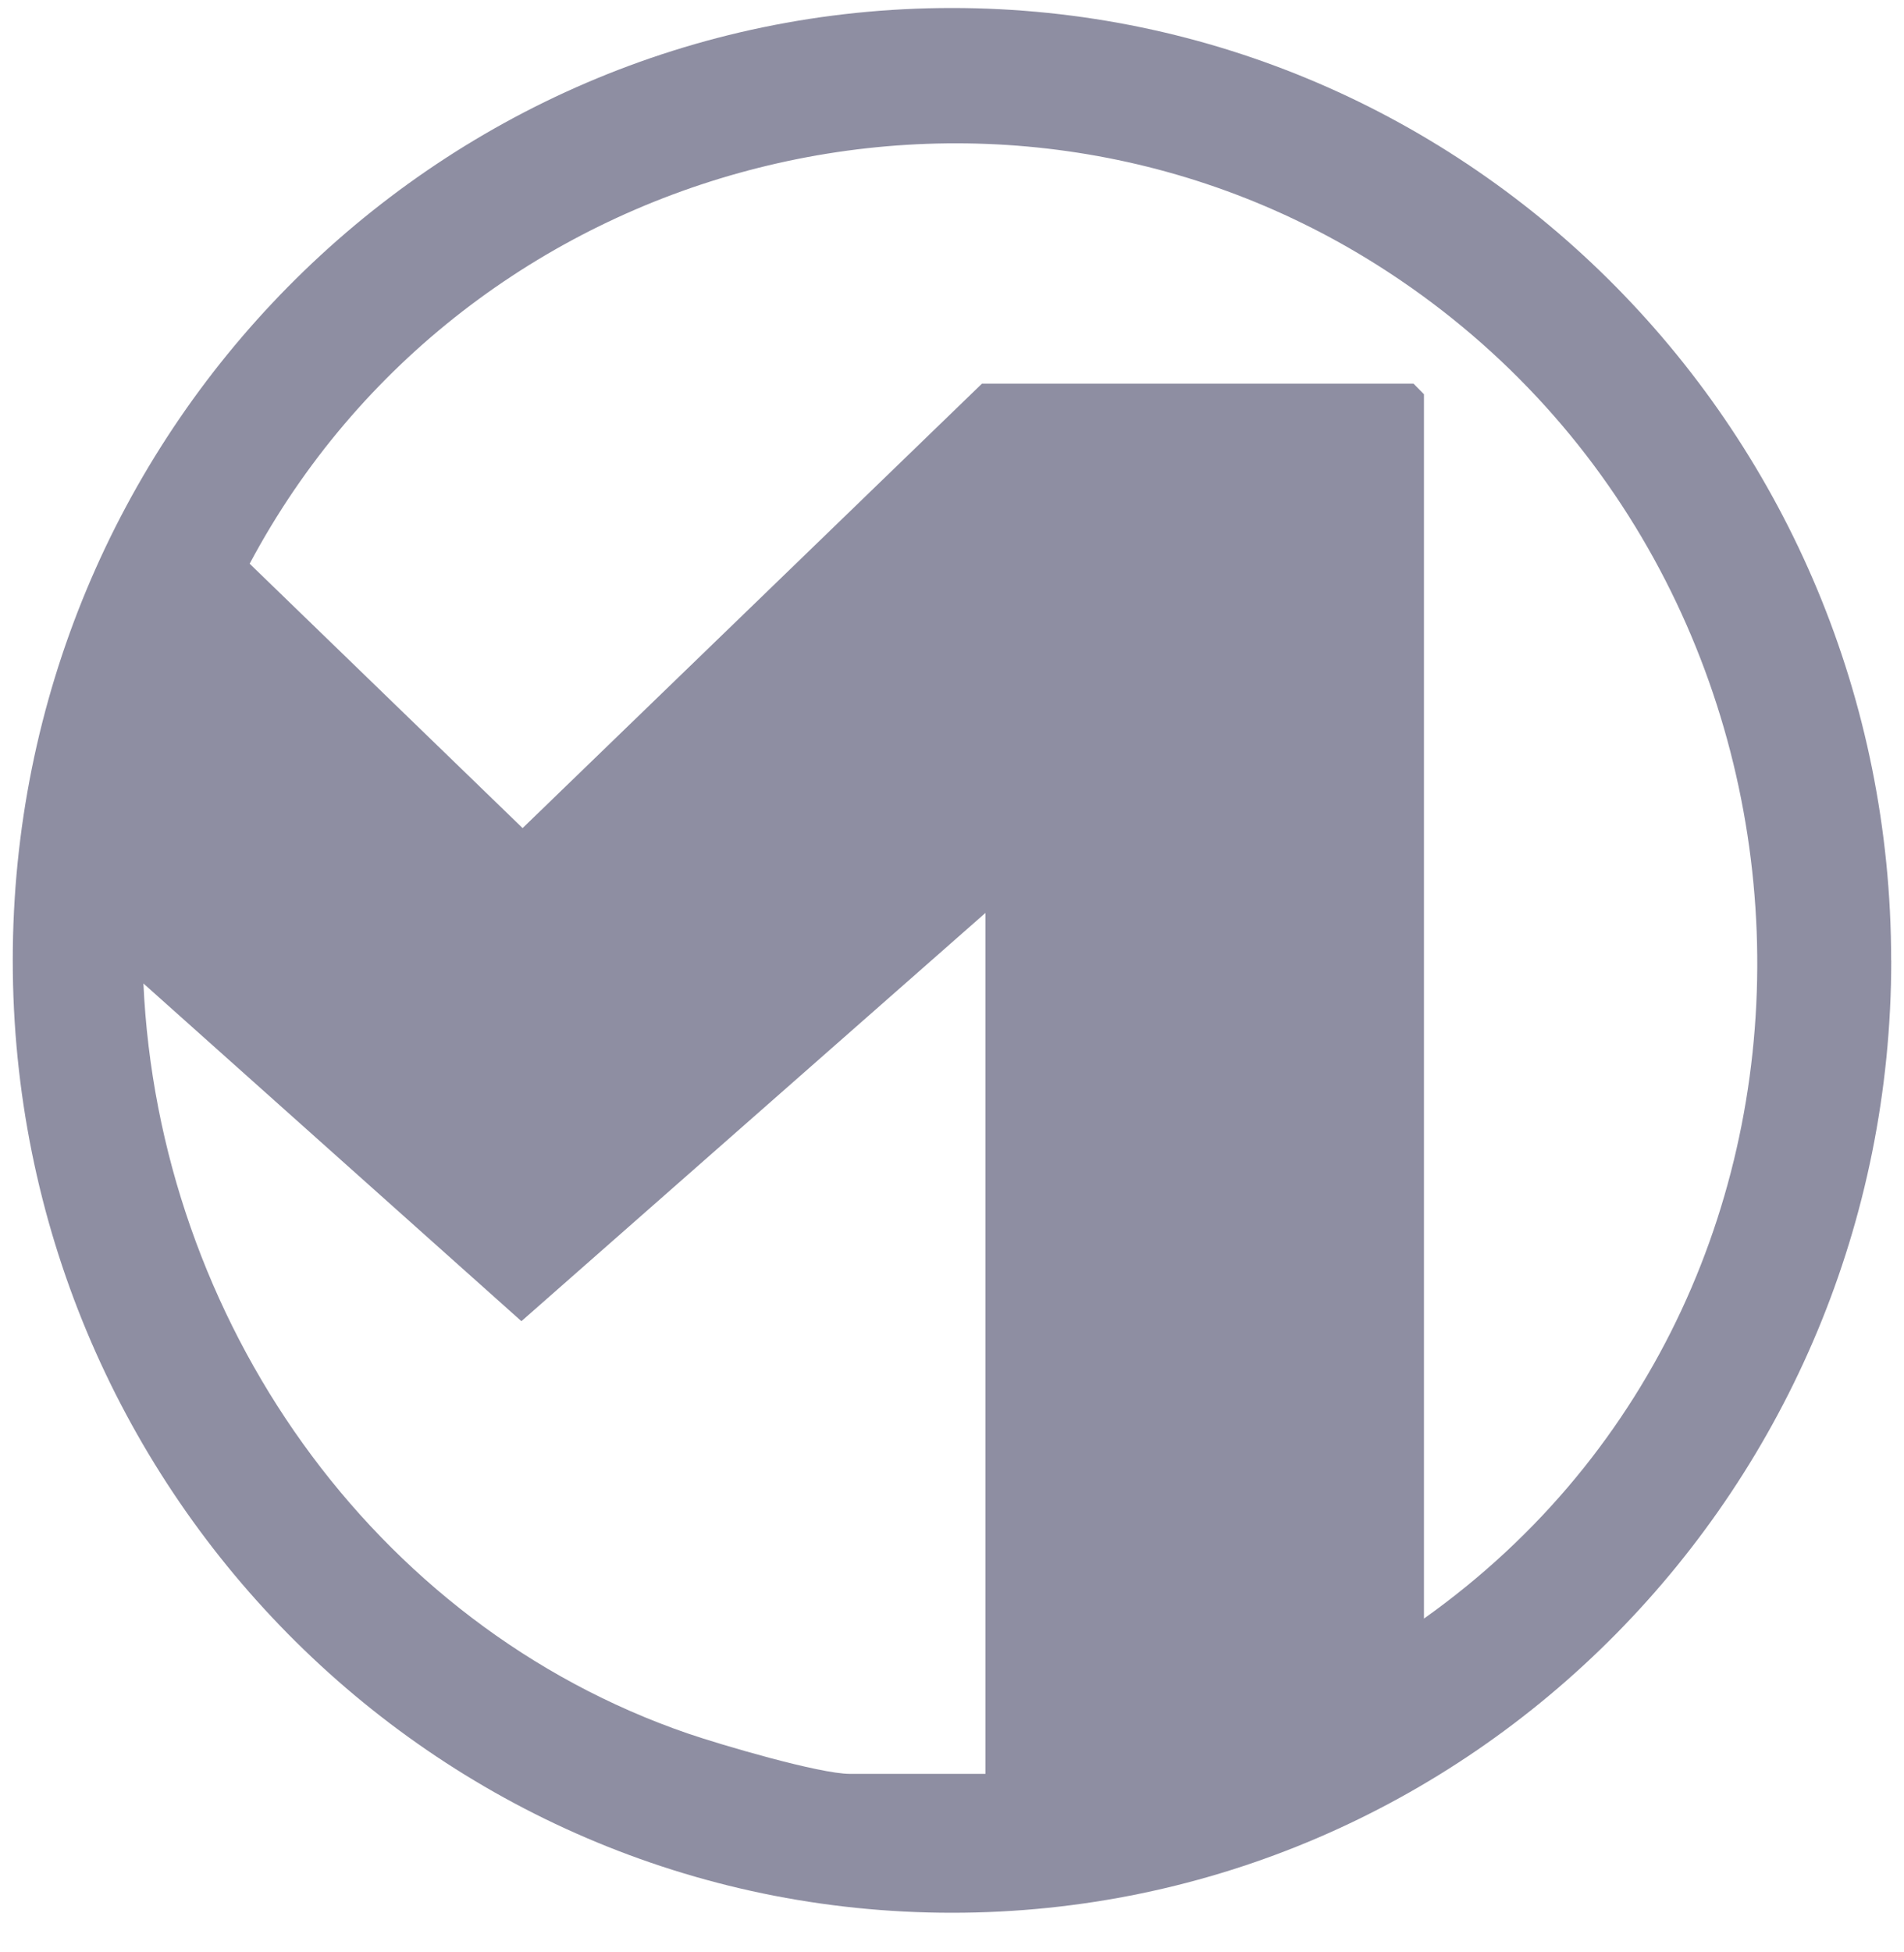 <svg width="40" height="41" viewBox="0 0 40 41" fill="none" xmlns="http://www.w3.org/2000/svg">
<path d="M39.732 20.168C39.732 31.213 30.897 40.168 20 40.168C9.104 40.168 0.268 31.213 0.268 20.168C0.268 9.123 9.102 0.168 19.999 0.168C30.896 0.168 39.73 9.122 39.73 20.168H39.732ZM29.914 33.991C39.726 27.023 39.071 11.967 28.934 5.566C20.779 0.416 9.783 3.319 5.245 11.838L10.979 17.39L20.63 8.056H29.695L29.915 8.279V33.991H29.914ZM20.703 37.251V19.171L10.954 27.745L3.013 20.653C3.334 27.704 7.819 34.124 14.449 36.403C15.146 36.642 17.219 37.251 17.851 37.251H20.703Z" fill="#8E8EA2"/>
</svg>
